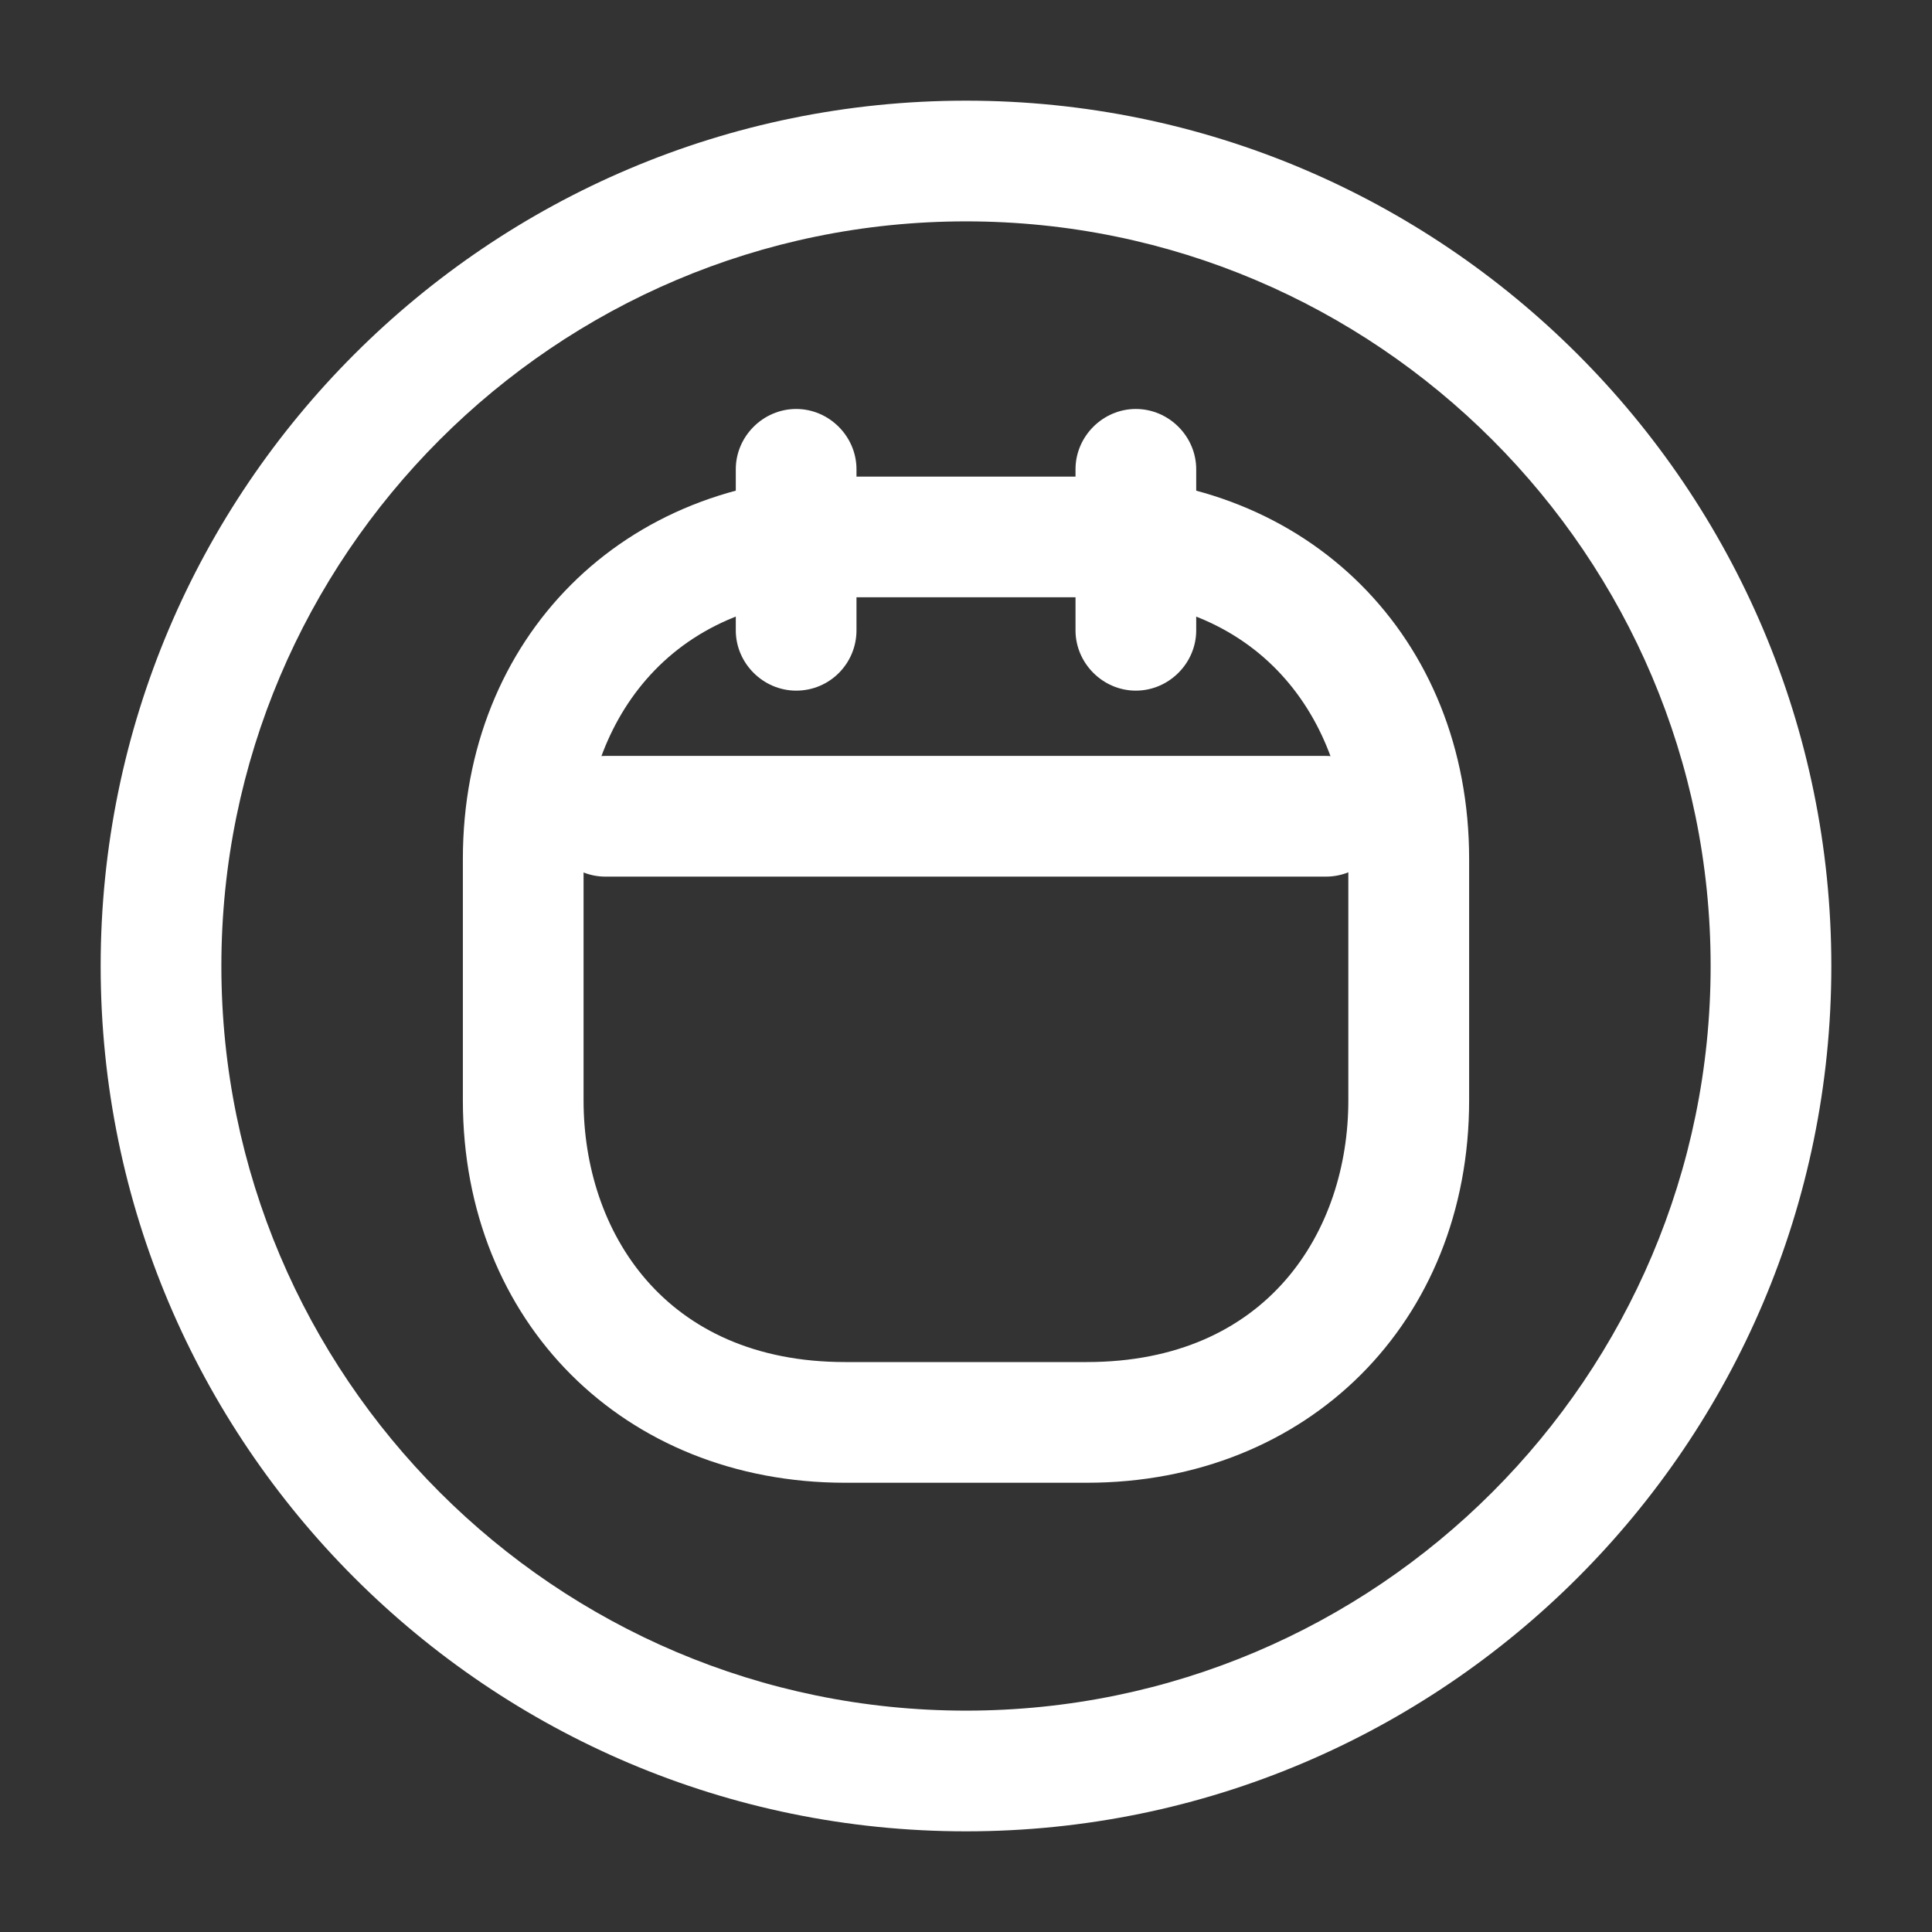 <svg width="19" height="19" viewBox="0 0 19 19" fill="none" xmlns="http://www.w3.org/2000/svg">
<rect x="0" y="0" width="19" height="19" fill="#333333" stroke="none"/>
<path d="M9.5 18.01C4.805 18.01 0.99 14.195 0.99 9.5C0.99 4.805 4.805 0.99 9.5 0.99C14.194 0.99 18.01 4.805 18.01 9.5C18.01 14.195 14.194 18.01 9.5 18.01ZM9.5 2.177C5.462 2.177 2.177 5.463 2.177 9.5C2.177 13.537 5.462 16.823 9.5 16.823C13.537 16.823 16.823 13.537 16.823 9.5C16.823 5.463 13.537 2.177 9.5 2.177Z" fill="white"/>
<path d="M7.83 6.792C7.505 6.792 7.236 6.523 7.236 6.199V4.615C7.236 4.291 7.505 4.022 7.83 4.022C8.154 4.022 8.423 4.291 8.423 4.615V6.199C8.423 6.523 8.162 6.792 7.83 6.792Z" fill="white"/>
<path d="M11.17 6.792C10.846 6.792 10.577 6.523 10.577 6.199V4.615C10.577 4.291 10.846 4.022 11.17 4.022C11.495 4.022 11.764 4.291 11.764 4.615V6.199C11.764 6.523 11.495 6.792 11.17 6.792Z" fill="white"/>
<path d="M13.039 8.621H5.953C5.629 8.621 5.36 8.352 5.36 8.028C5.36 7.703 5.629 7.434 5.953 7.434H13.039C13.363 7.434 13.633 7.703 13.633 8.028C13.633 8.352 13.371 8.621 13.039 8.621Z" fill="white"/>
<path d="M10.687 14.582H8.312C6.135 14.582 4.552 12.999 4.552 10.822V8.447C4.552 6.27 6.135 4.687 8.312 4.687H10.687C12.864 4.687 14.448 6.27 14.448 8.447V10.822C14.448 12.999 12.864 14.582 10.687 14.582ZM8.312 5.874C6.531 5.874 5.739 7.165 5.739 8.447V10.822C5.739 12.105 6.531 13.395 8.312 13.395H10.687C12.469 13.395 13.26 12.105 13.26 10.822V8.447C13.26 7.165 12.469 5.874 10.687 5.874H8.312Z" fill="white"/>
</svg>

